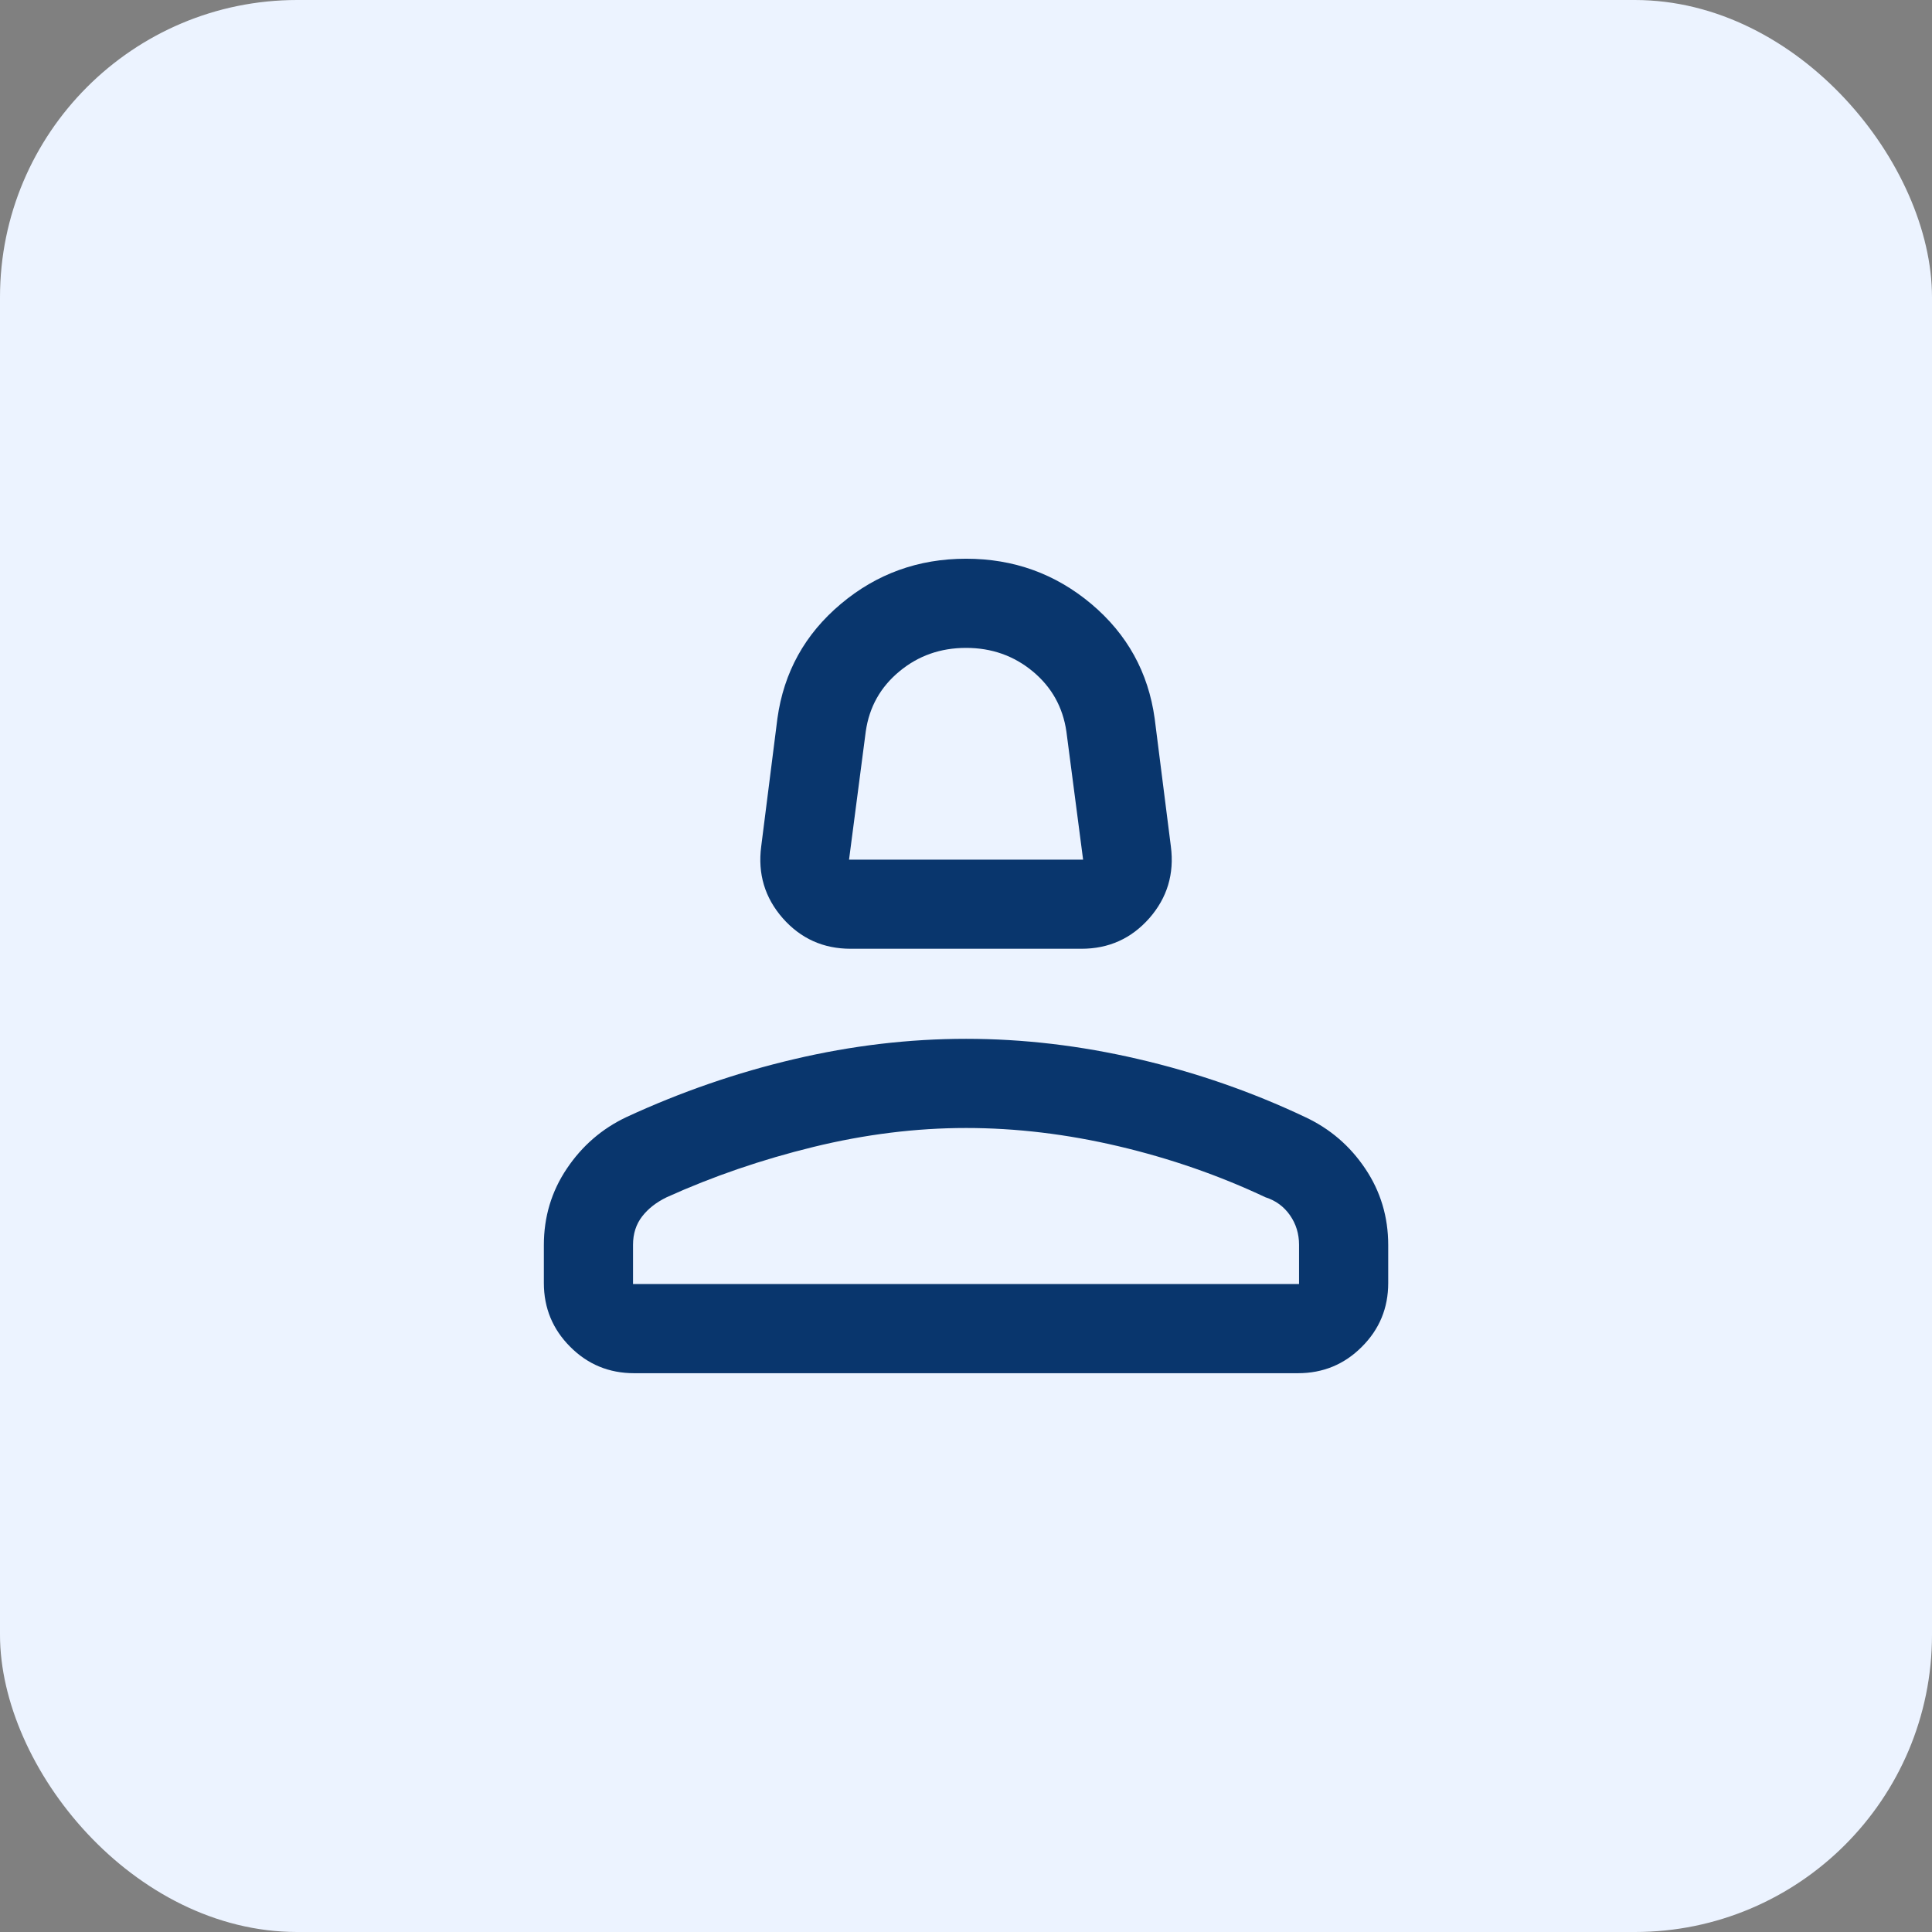 <svg width="26" height="26" viewBox="0 0 26 26" fill="none" xmlns="http://www.w3.org/2000/svg">
<rect x="0" y="0" width="26" height="26" fill="#808080" stroke="none"/>
<rect width="26" height="26" rx="4" fill="#ECF3FF"/>
<mask id="mask0_2954_10805" style="mask-type:alpha" maskUnits="userSpaceOnUse" x="4" y="4" width="18" height="18">
<rect x="4" y="4" width="18" height="18" fill="#D9D9D9"/>
</mask>
<g mask="url(#mask0_2954_10805)">
<path d="M11.447 12.768C11.08 12.768 10.776 12.631 10.534 12.357C10.293 12.082 10.196 11.76 10.244 11.391L10.462 9.669C10.548 9.048 10.832 8.534 11.315 8.128C11.797 7.722 12.359 7.519 13.001 7.519C13.642 7.519 14.204 7.722 14.687 8.128C15.169 8.534 15.453 9.048 15.539 9.669L15.757 11.391C15.805 11.76 15.708 12.082 15.467 12.357C15.225 12.631 14.921 12.768 14.554 12.768H11.447ZM11.426 11.569H14.576L14.351 9.844C14.303 9.515 14.152 9.246 13.898 9.035C13.643 8.824 13.344 8.719 13.001 8.719C12.657 8.719 12.358 8.824 12.104 9.035C11.849 9.246 11.698 9.515 11.651 9.844L11.426 11.569ZM8.534 18.48C8.197 18.48 7.91 18.362 7.674 18.125C7.438 17.889 7.319 17.603 7.319 17.266V16.756C7.319 16.377 7.422 16.033 7.628 15.727C7.834 15.42 8.101 15.189 8.431 15.033C9.164 14.694 9.917 14.434 10.69 14.253C11.463 14.071 12.233 13.98 13.001 13.98C13.768 13.98 14.541 14.071 15.32 14.253C16.1 14.434 16.848 14.694 17.564 15.033C17.898 15.189 18.167 15.42 18.373 15.727C18.579 16.033 18.682 16.377 18.682 16.756V17.266C18.682 17.603 18.564 17.889 18.327 18.125C18.091 18.362 17.804 18.48 17.467 18.48H8.534ZM8.519 17.28H17.482V16.752C17.482 16.603 17.441 16.47 17.359 16.353C17.277 16.236 17.167 16.156 17.029 16.112C16.408 15.819 15.749 15.59 15.054 15.426C14.358 15.262 13.674 15.18 13.001 15.18C12.328 15.18 11.643 15.265 10.947 15.435C10.252 15.605 9.593 15.831 8.972 16.112C8.832 16.18 8.722 16.266 8.641 16.371C8.56 16.476 8.519 16.603 8.519 16.752V17.28Z" fill="#09366D"/>
</g>
</svg>